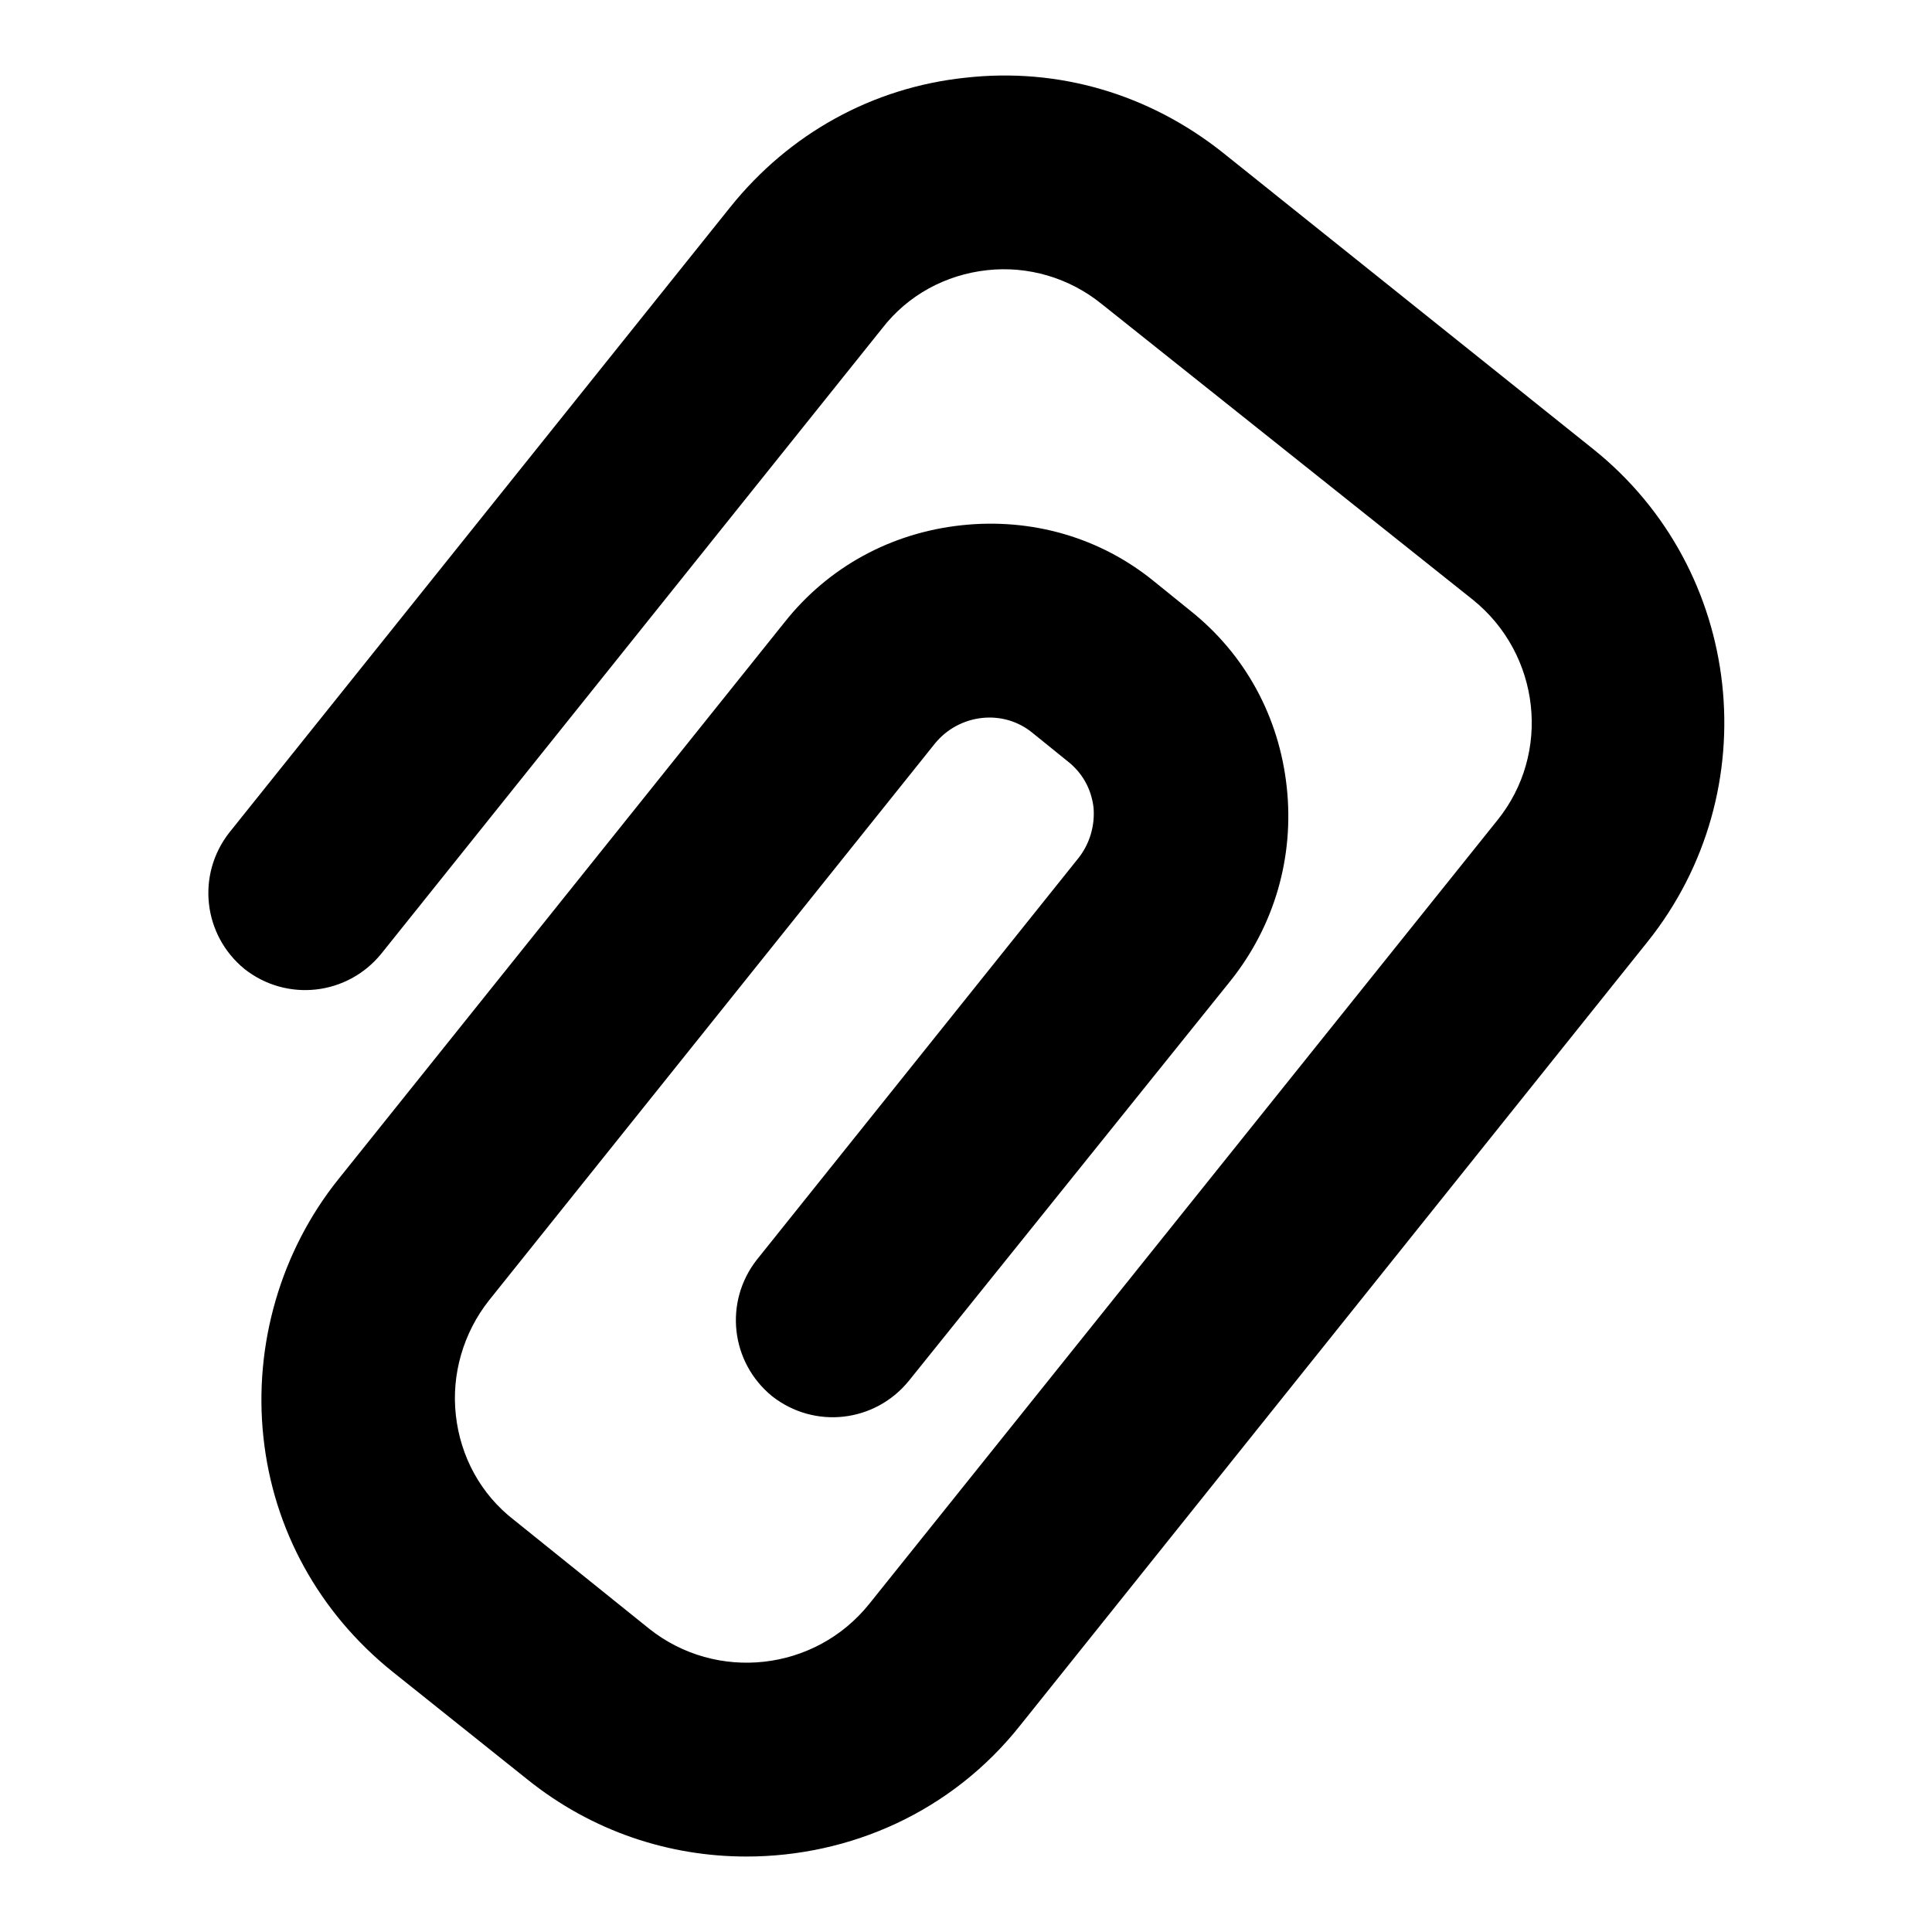 <?xml version="1.0" encoding="utf-8"?>
<!-- Svg Vector Icons : http://www.onlinewebfonts.com/icon -->
<!DOCTYPE svg PUBLIC "-//W3C//DTD SVG 1.1//EN" "http://www.w3.org/Graphics/SVG/1.1/DTD/svg11.dtd">
<svg version="1.1" xmlns="http://www.w3.org/2000/svg" xmlns:xlink="http://www.w3.org/1999/xlink" x="0px" y="0px" viewBox="0 0 256 256" enable-background="new 0 0 256 256" xml:space="preserve">
<g><g><g><g><path fill="#000000" d="M98.9,246c-10.2,0-20.4-3.3-29-10.2l-17.9-14.3c-9.7-7.8-15.8-18.8-17.1-31.1c-1.3-12.2,2.3-24.6,9.9-34.1L104,82.4c5.8-7.3,14.1-11.8,23.4-12.8c9.3-1,18.4,1.6,25.6,7.5l4.7,3.8c7.3,5.8,11.8,14.1,12.8,23.4c1,9.2-1.6,18.3-7.4,25.6L120.4,183c-4.5,5.5-12.5,6.4-18.1,2c-5.5-4.5-6.4-12.5-2-18.1l42.6-53.2c1.5-1.9,2.2-4.3,2-6.7c-0.3-2.5-1.5-4.6-3.4-6.1l-4.7-3.8c-3.9-3.2-9.7-2.5-12.9,1.4l-59.1,73.8c-3.4,4.3-5,9.8-4.4,15.2c0.6,5.5,3.3,10.5,7.7,13.9L86,215.8c8.9,7.1,22,5.7,29.2-3.3l83.2-103.8c7.2-8.9,5.7-22-3.2-29.2L146,40.3c-4.3-3.5-9.8-5.1-15.2-4.5c-5.5,0.6-10.5,3.3-13.9,7.7l-66.4,82.9c-4.5,5.5-12.5,6.4-18.1,2c-5.5-4.5-6.4-12.5-2-18.1l66.4-82.9c7.8-9.7,18.8-15.8,31.1-17.1c12.4-1.4,24.4,2.2,34.1,9.9l49.1,39.3c20,16,23.2,45.3,7.2,65.3l-83.1,103.8C126.1,240.1,112.6,246,98.9,246z"/></g></g><g></g><g></g><g></g><g></g><g></g><g></g><g></g><g></g><g></g><g></g><g></g><g></g><g></g><g></g><g></g></g></g>
</svg>